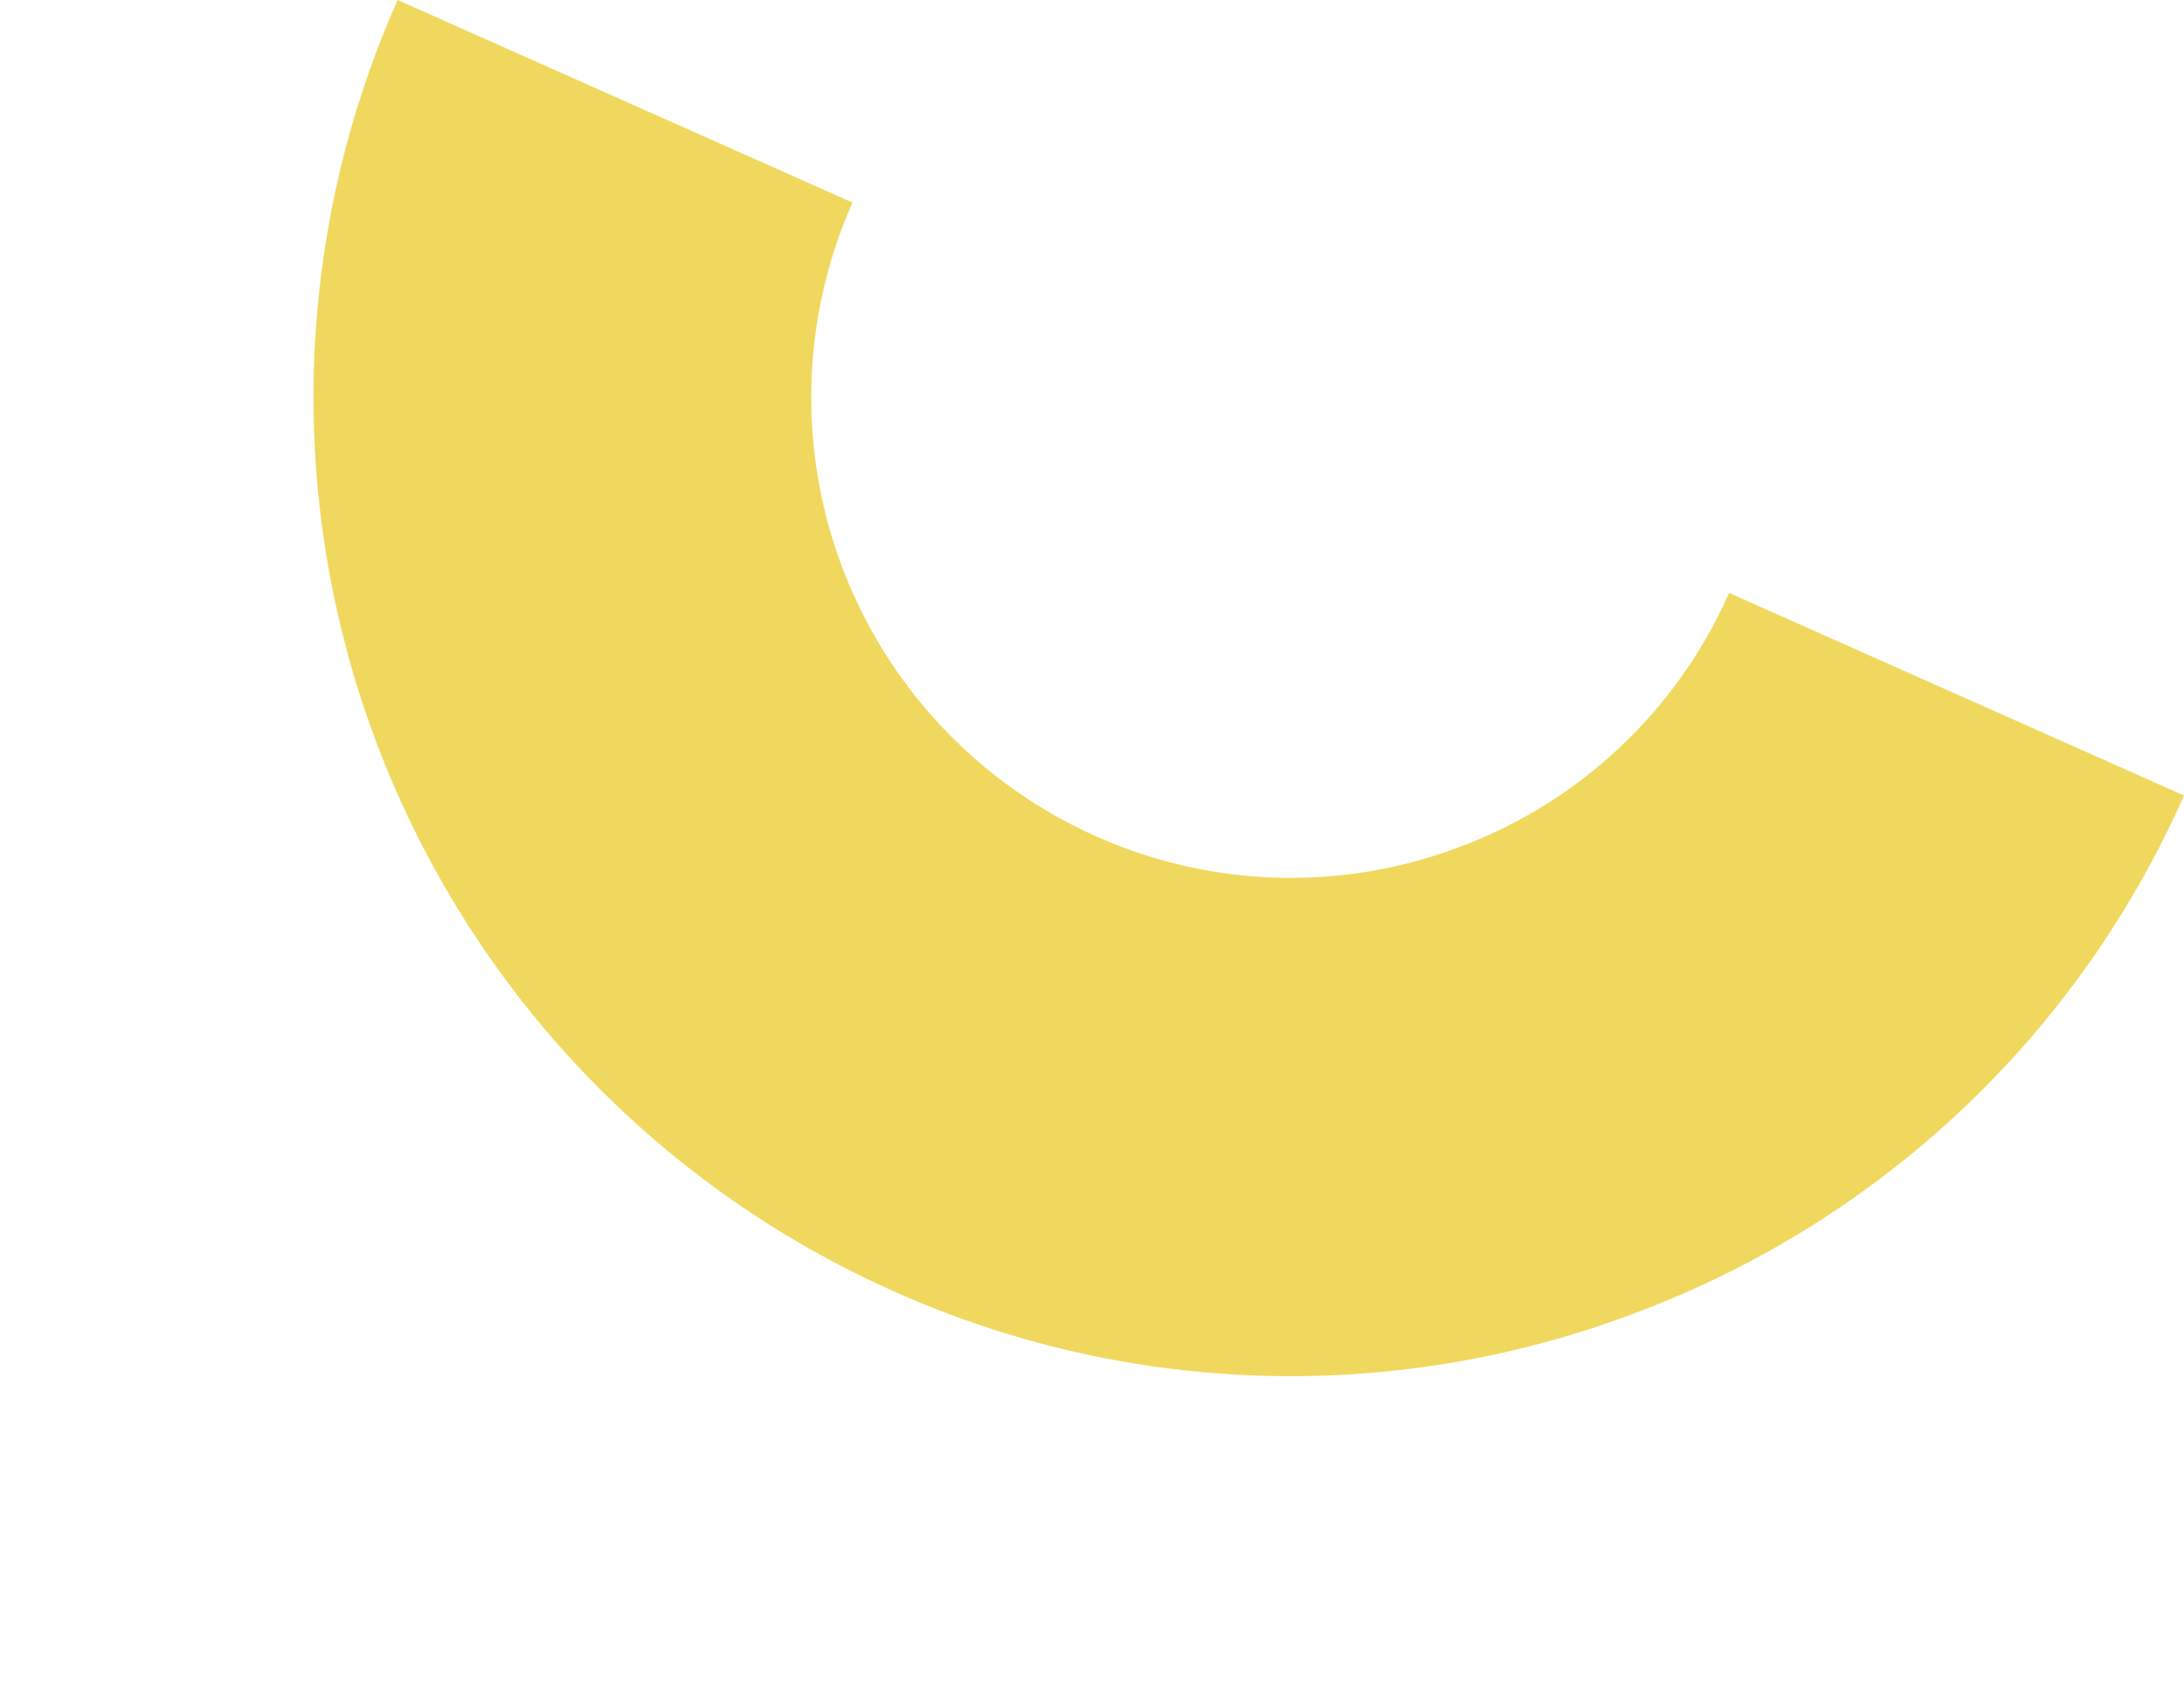 <svg xmlns="http://www.w3.org/2000/svg" width="122.811" height="94.947" viewBox="0 0 122.811 94.947">
  <path id="パス_1369643" data-name="パス 1369643" d="M0,95.956v-28A27.008,27.008,0,0,0,26.978,40.978a26.8,26.8,0,0,0-7.9-19.076A26.8,26.8,0,0,0,0,14V-14A54.618,54.618,0,0,1,38.875,2.1a54.618,54.618,0,0,1,16.1,38.875A55.04,55.04,0,0,1,0,95.956Z" transform="translate(110.021 39.029) rotate(114)" fill="#f0d85e"/>
</svg>
